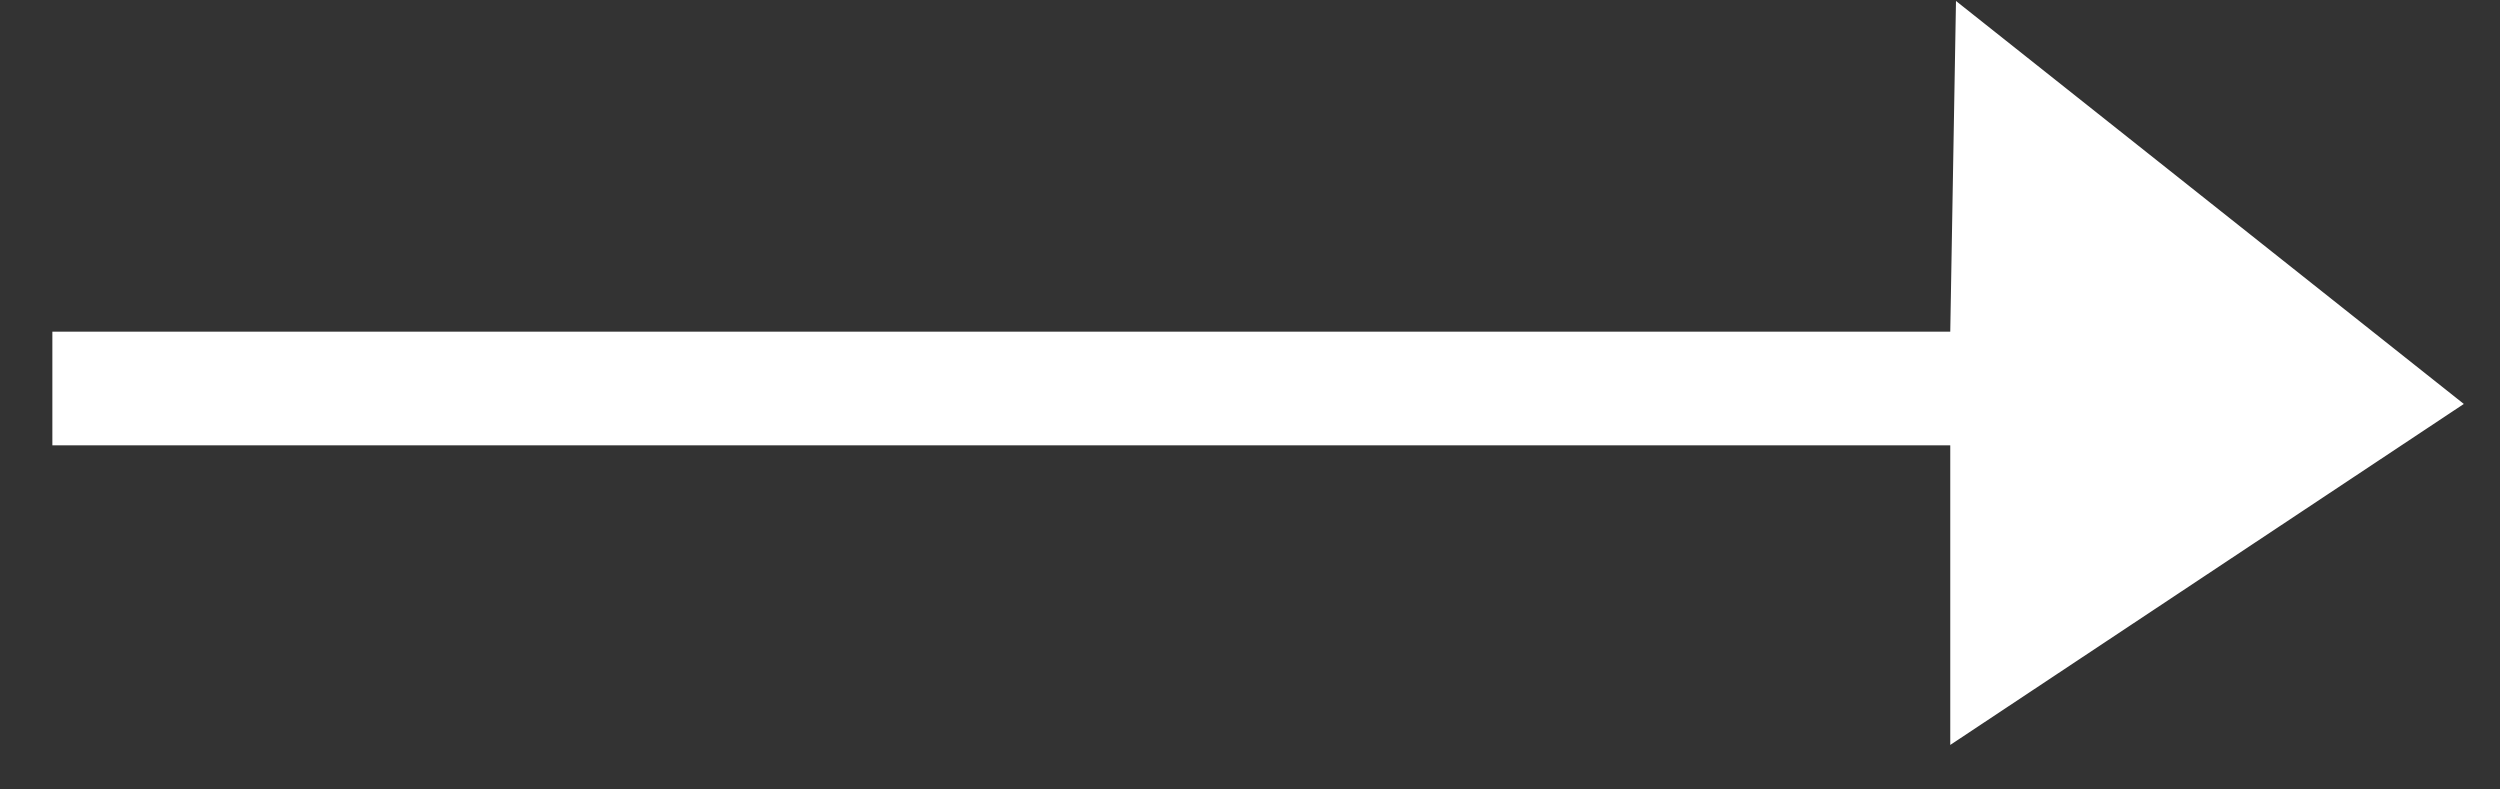 <svg width="38" height="12" viewBox="0 0 38 12" fill="none" xmlns="http://www.w3.org/2000/svg">
<rect x="0" y="0" width="38" height="12" fill="#333333" stroke="none"/>
<path fill-rule="evenodd" clip-rule="evenodd" d="M29.644 11.323L37.45 6.14L29.731 0.015L29.644 5.041H0.796V6.769H29.644L29.644 11.323Z" fill="white"/>
</svg>
